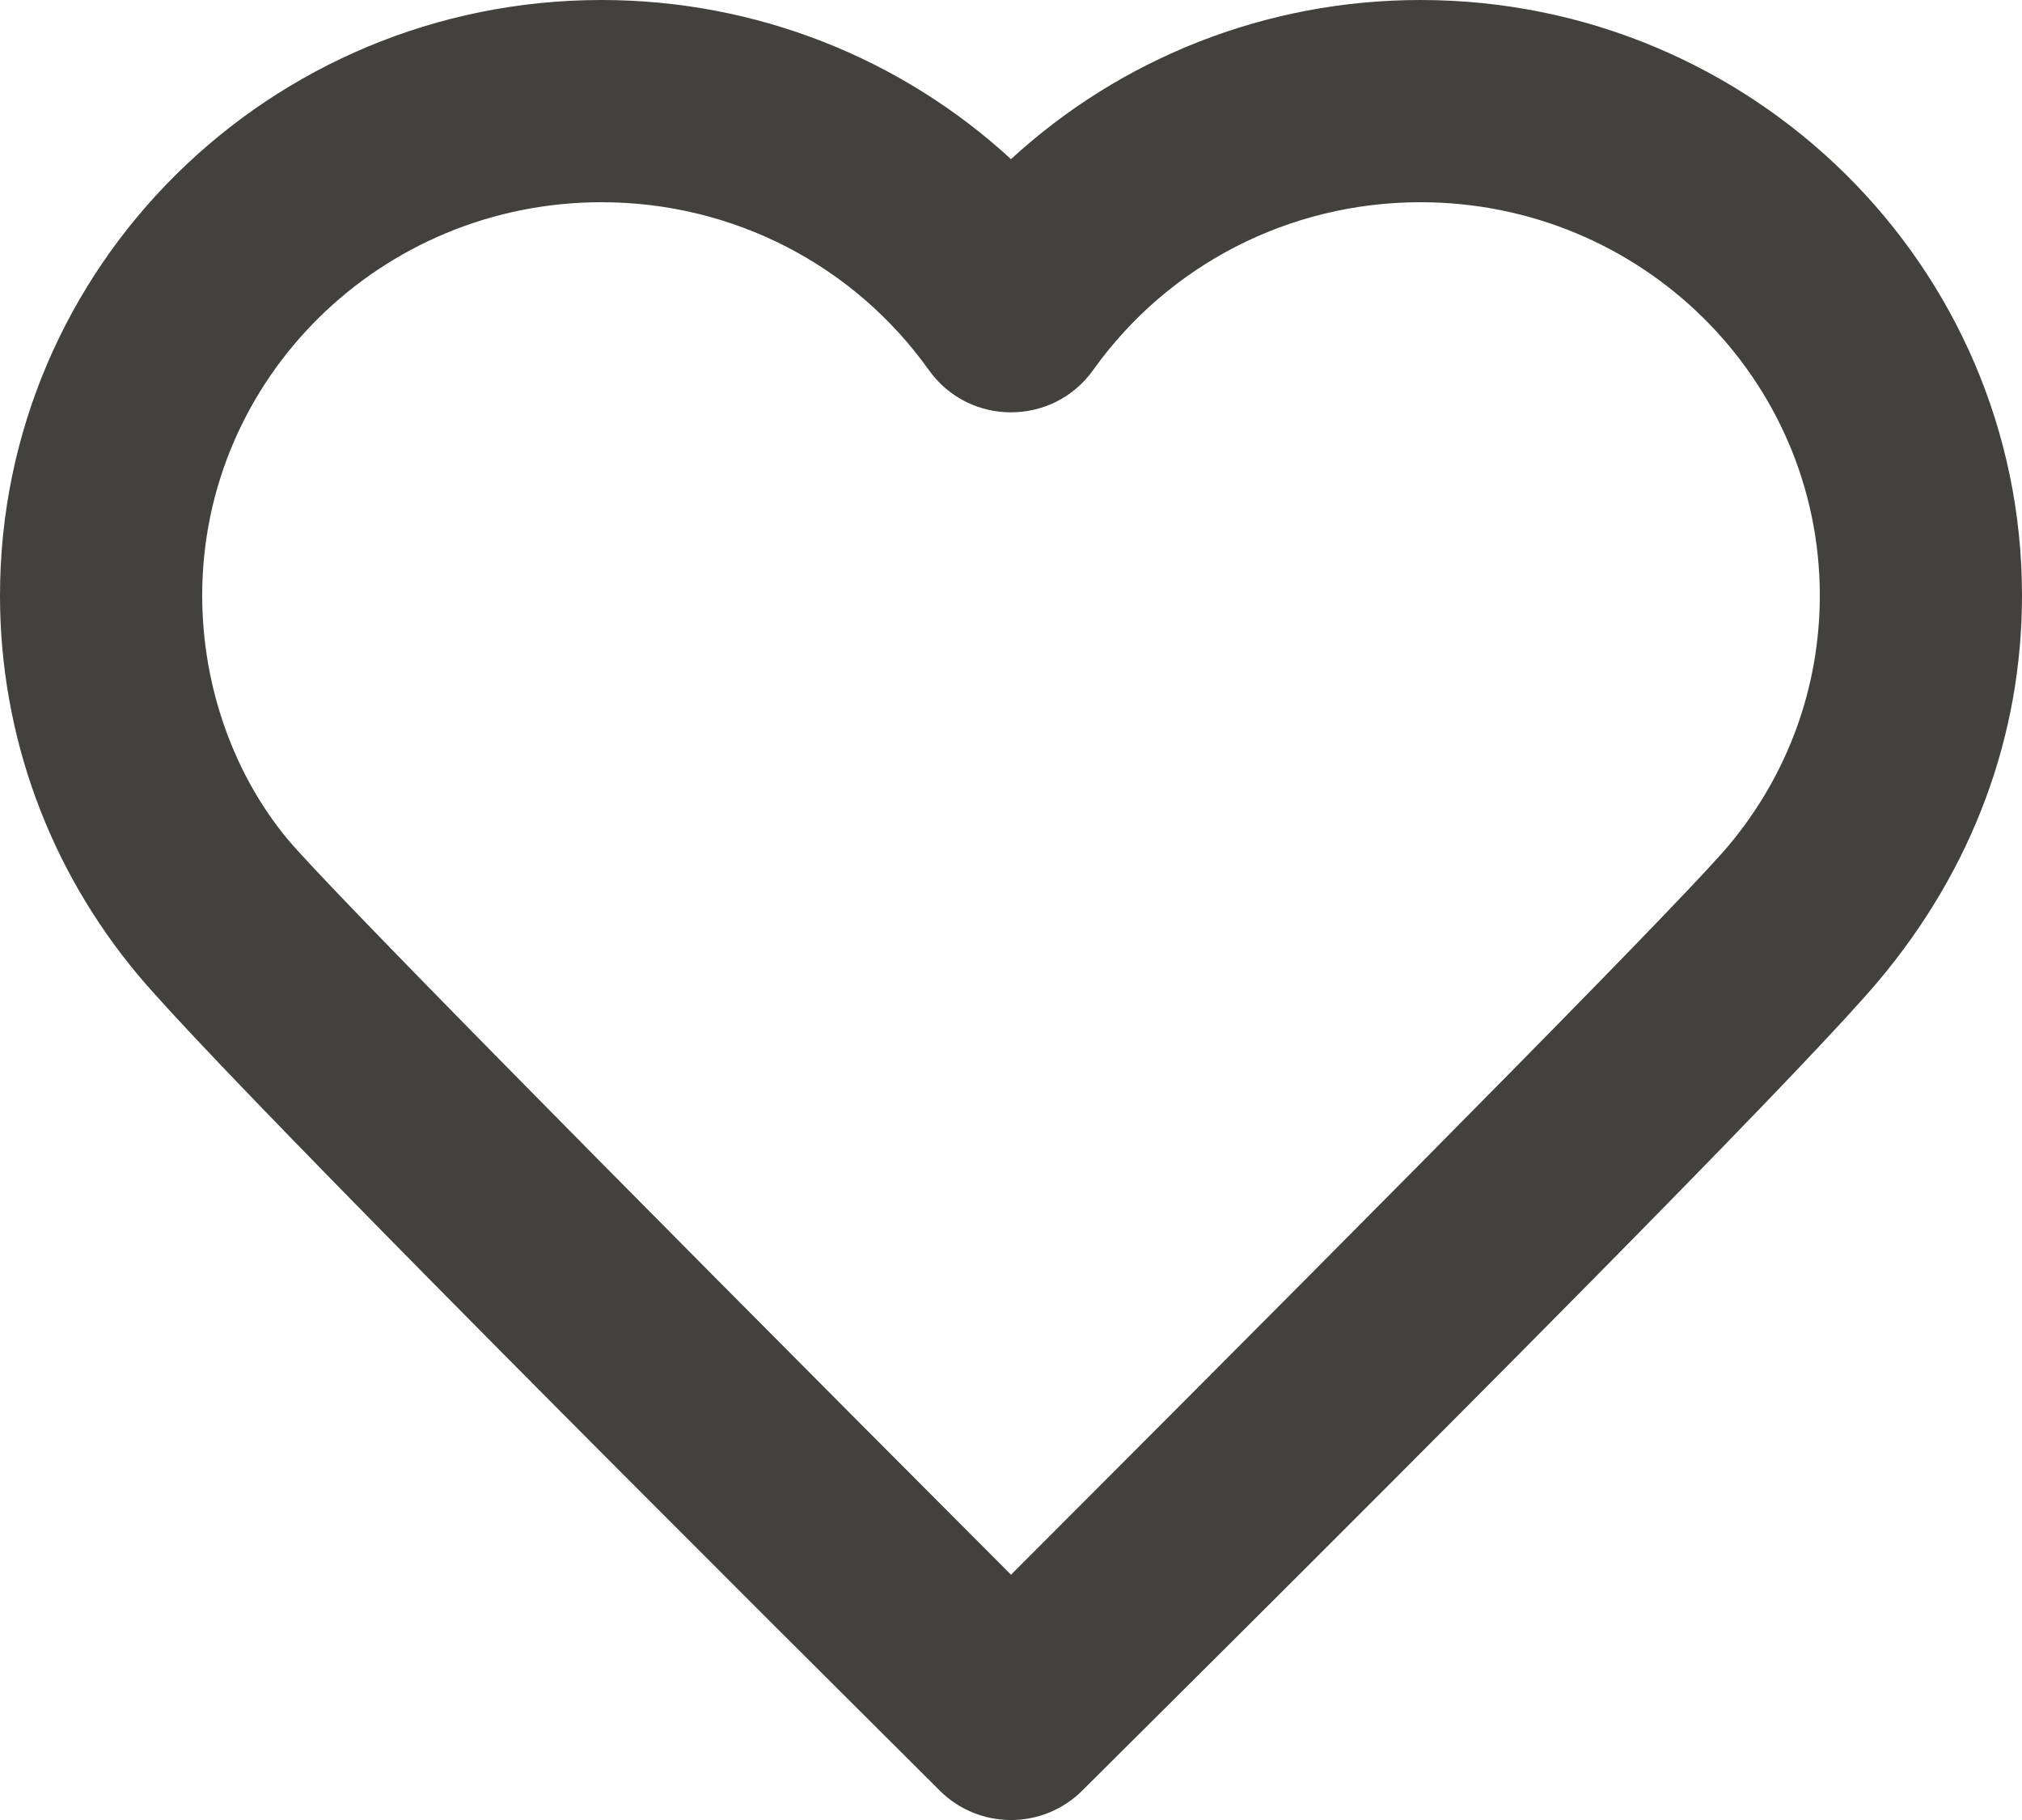 <svg xmlns="http://www.w3.org/2000/svg" xmlns:xlink="http://www.w3.org/1999/xlink" width="20" height="18" viewBox="0 0 20 18">
    <defs>
        <path id="v8uxb0o8ia" d="M19.101 98.359c.579-.692.899-1.556.899-2.47C20 93.744 18.234 92 16.05 92c-1.305 0-2.5.626-3.236 1.658-.399.56-1.23.56-1.628 0C10.45 92.626 9.256 92 7.95 92 5.766 92 4 93.744 4 95.889c0 .914.32 1.778.844 2.41.35.42 2.735 2.846 7.156 7.275 4.349-4.35 6.716-6.754 7.101-7.215zM16.05 90c3.283 0 5.95 2.634 5.95 5.889 0 1.388-.488 2.705-1.419 3.812-.62.738-3.242 3.405-7.868 8-.392.399-1.034.399-1.426 0-4.698-4.675-7.339-7.361-7.923-8.06C2.488 98.594 2 97.277 2 95.89 2 92.634 4.667 90 7.95 90c1.532 0 2.967.578 4.05 1.574C13.083 90.578 14.518 90 16.05 90z"/>
    </defs>
    <g fill="none" fill-rule="evenodd">
        <g>
            <g>
                <g transform="translate(-372 -767) translate(353 658) translate(17 19)">
                    <use fill="#42413E" xlink:href="#v8uxb0o8ia"/>
                </g>
            </g>
        </g>
    </g>
</svg>
